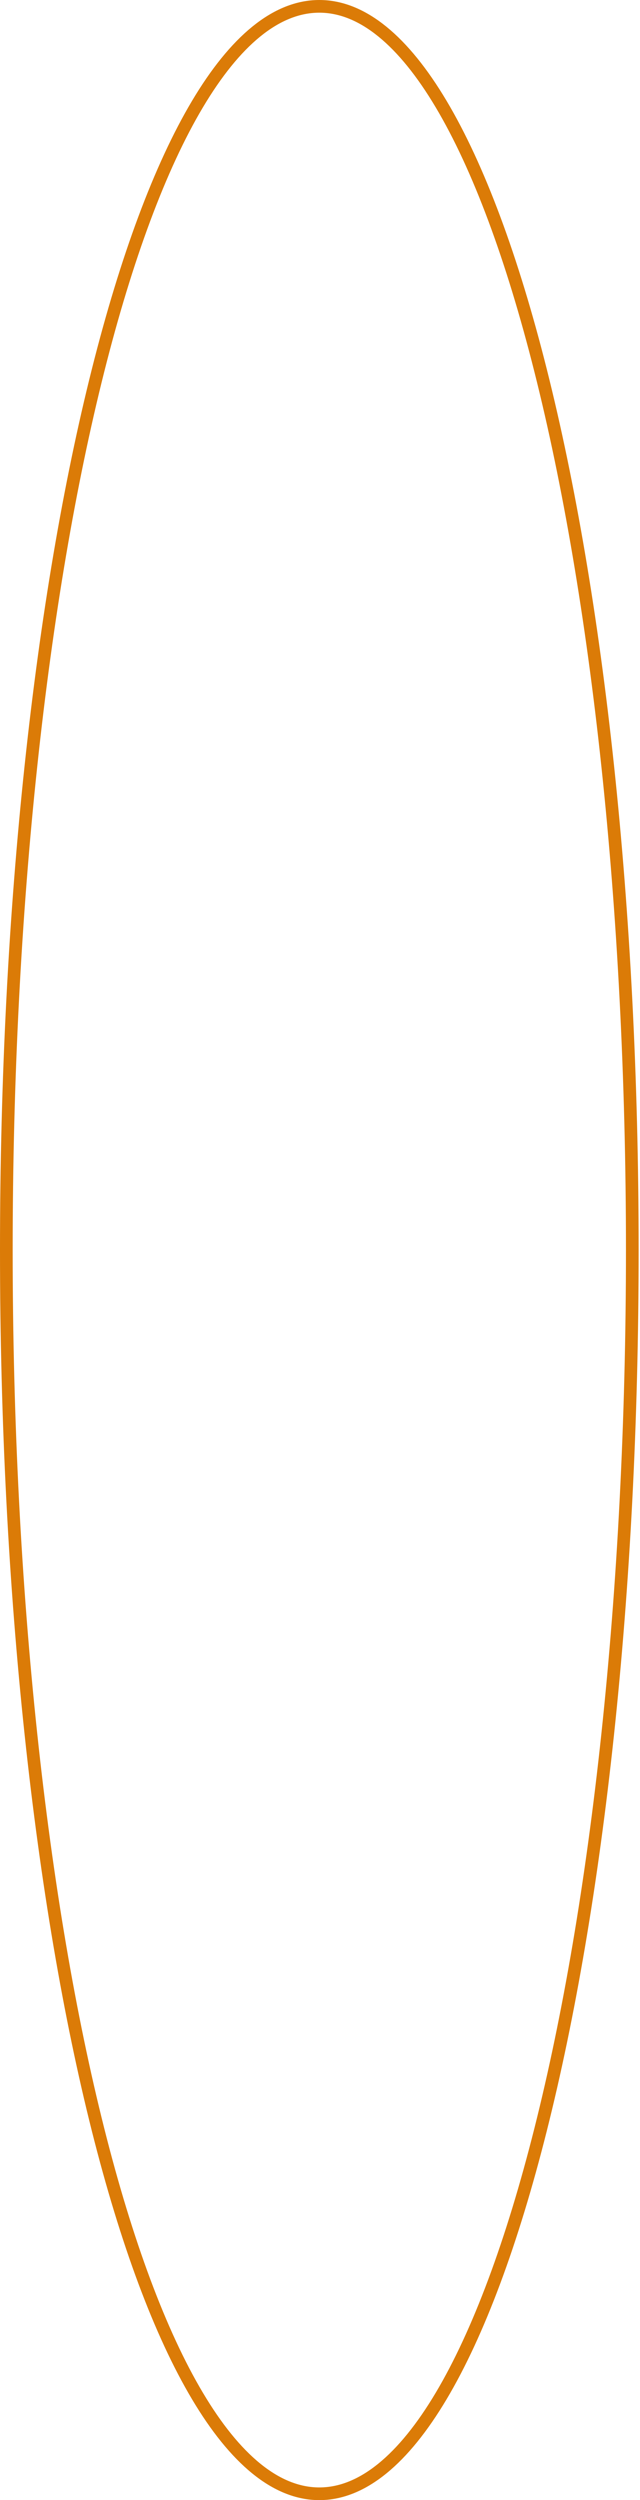 <?xml version="1.0" encoding="utf-8"?>
<svg xmlns="http://www.w3.org/2000/svg" fill="none" height="100%" overflow="visible" preserveAspectRatio="none" style="display: block;" viewBox="0 0 101 394" width="100%">
<path d="M50.392 393C77.67 393 99.784 305.248 99.784 197C99.784 88.752 77.67 1 50.392 1C23.113 1 1 88.752 1 197C1 305.248 23.113 393 50.392 393Z" id="Vector" stroke="#DB7B07" stroke-width="2"/>
</svg>